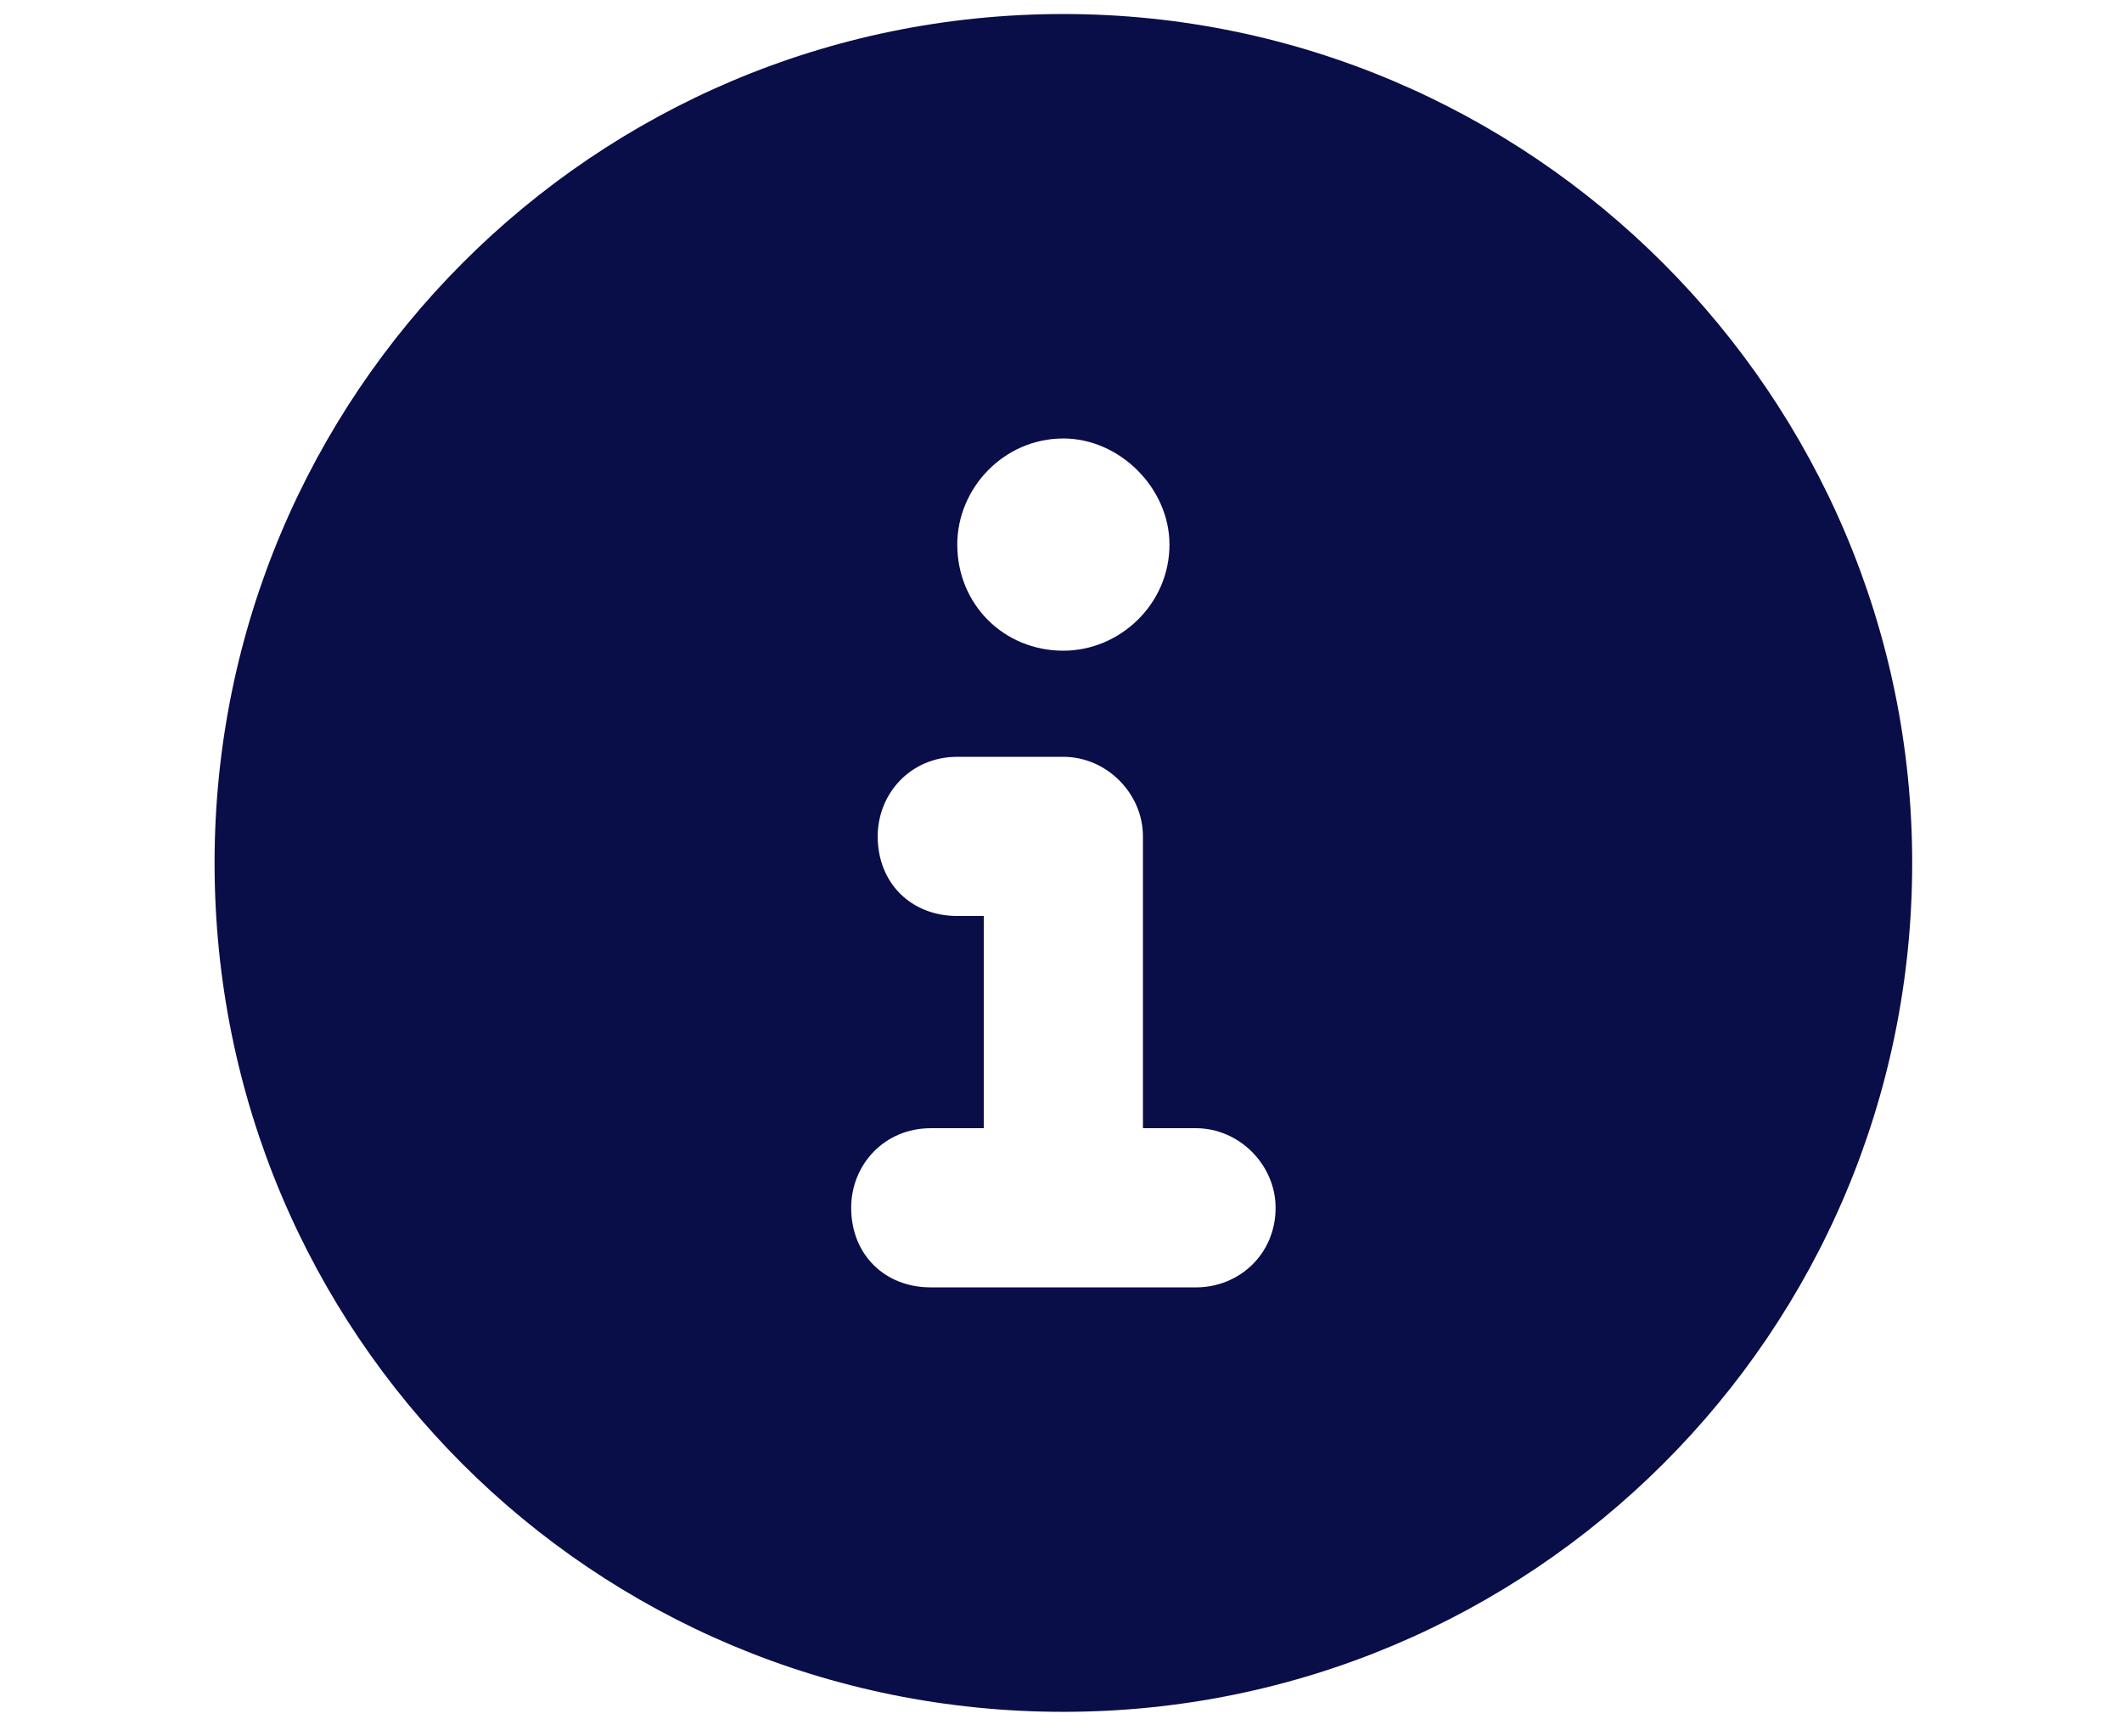 <svg width="110" height="90" viewBox="0 0 110 90" fill="none" xmlns="http://www.w3.org/2000/svg">
<g clip-path="url(#clip0_4307_2623)">
<path d="M55.123 0.727C79.358 0.727 99.124 20.493 99.124 44.727C99.124 69.133 79.358 88.727 55.123 88.727C30.717 88.727 11.123 69.133 11.123 44.727C11.123 20.493 30.717 0.727 55.123 0.727ZM55.123 22.727C52.03 22.727 49.623 25.305 49.623 28.227C49.623 31.321 52.03 33.727 55.123 33.727C58.045 33.727 60.623 31.321 60.623 28.227C60.623 25.305 58.045 22.727 55.123 22.727ZM61.998 66.727C64.233 66.727 66.124 65.008 66.124 62.602C66.124 60.368 64.233 58.477 61.998 58.477H59.248V43.352C59.248 41.118 57.358 39.227 55.123 39.227H49.623C47.217 39.227 45.498 41.118 45.498 43.352C45.498 45.758 47.217 47.477 49.623 47.477H50.998V58.477H48.248C45.842 58.477 44.123 60.368 44.123 62.602C44.123 65.008 45.842 66.727 48.248 66.727H61.998Z" fill="#090D48"/>
</g>
<defs>
<clipPath id="clip0_4307_2623">
<rect width="110" height="90" fill="white"/>
</clipPath>
</defs>
</svg>
